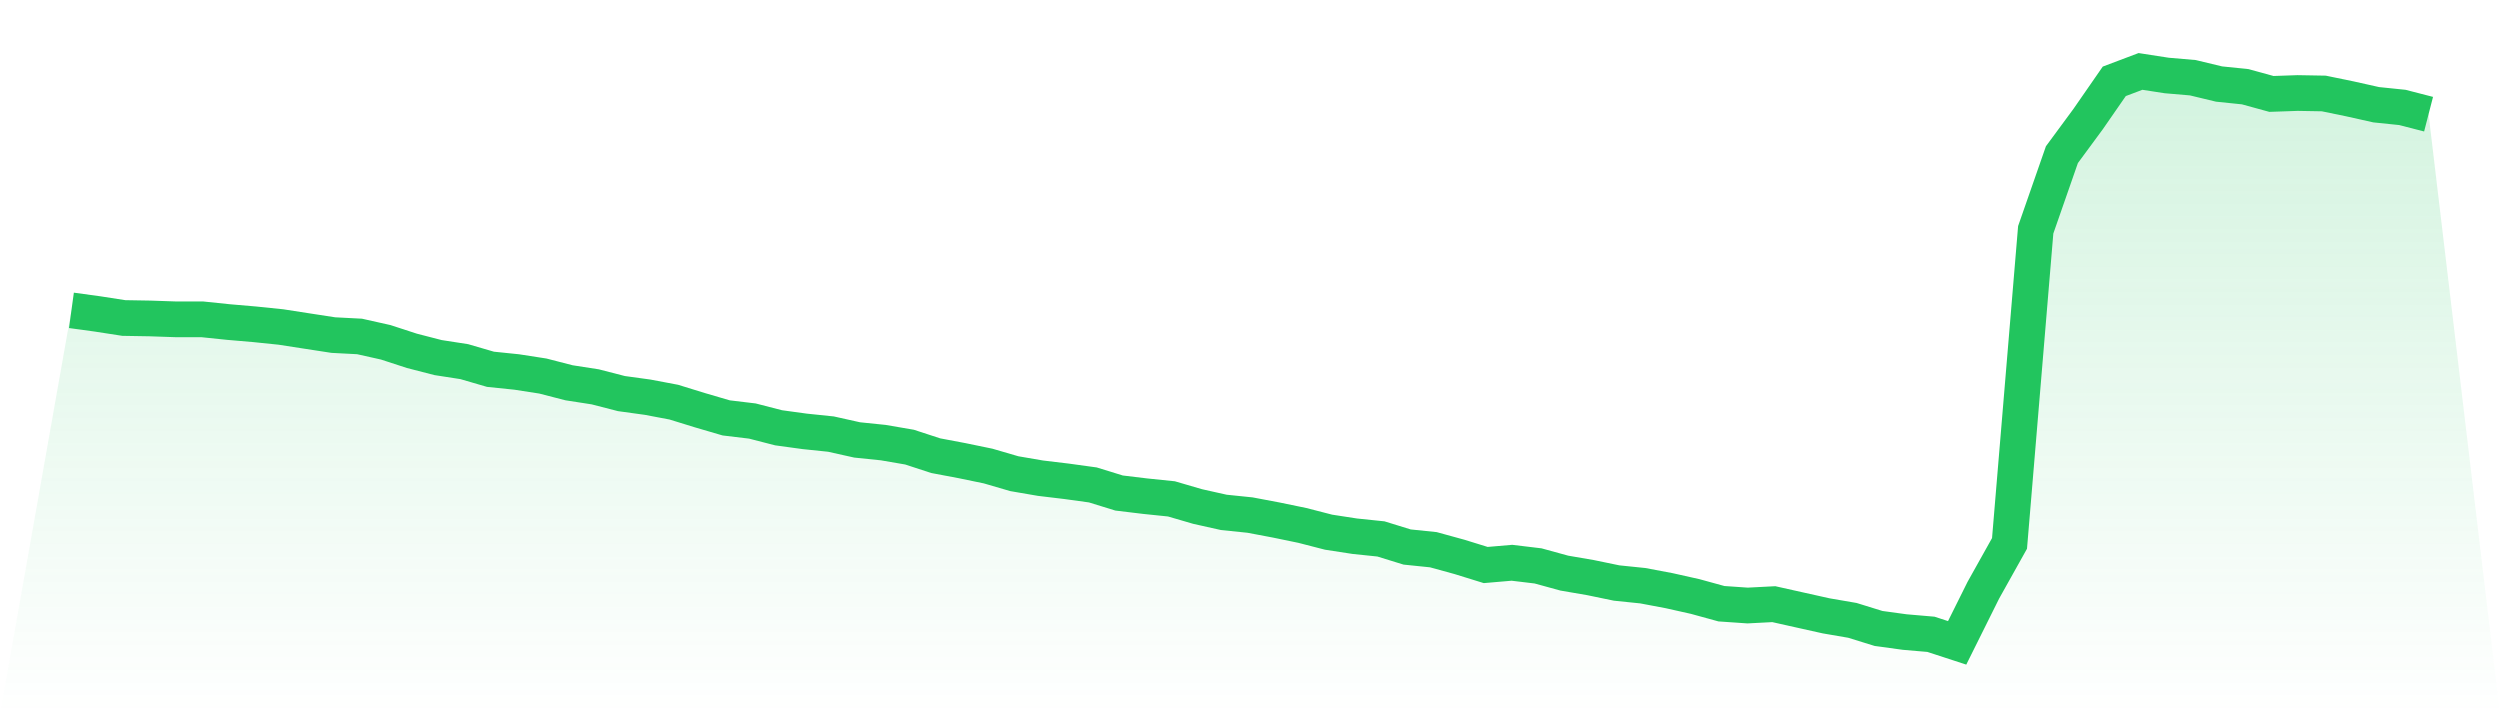 <svg viewBox="0 0 140 40" xmlns="http://www.w3.org/2000/svg">
<defs>
<linearGradient id="gradient" x1="0" x2="0" y1="0" y2="1">
<stop offset="0%" stop-color="#22c55e" stop-opacity="0.2"/>
<stop offset="100%" stop-color="#22c55e" stop-opacity="0"/>
</linearGradient>
</defs>
<path d="M4,17.38 L4,17.38 L5.467,17.581 L6.933,17.808 L8.4,17.833 L9.867,17.883 L11.333,17.883 L12.8,18.035 L14.267,18.161 L15.733,18.312 L17.2,18.539 L18.667,18.765 L20.133,18.841 L21.6,19.169 L23.067,19.647 L24.533,20.025 L26,20.252 L27.467,20.68 L28.933,20.831 L30.4,21.058 L31.867,21.436 L33.333,21.663 L34.8,22.041 L36.267,22.243 L37.733,22.52 L39.2,22.973 L40.667,23.402 L42.133,23.578 L43.6,23.956 L45.067,24.157 L46.533,24.309 L48,24.636 L49.467,24.787 L50.933,25.039 L52.4,25.518 L53.867,25.795 L55.333,26.098 L56.8,26.526 L58.267,26.778 L59.733,26.954 L61.2,27.156 L62.667,27.609 L64.133,27.786 L65.6,27.937 L67.067,28.365 L68.533,28.693 L70,28.844 L71.467,29.121 L72.933,29.424 L74.4,29.802 L75.867,30.028 L77.333,30.18 L78.8,30.633 L80.267,30.784 L81.733,31.187 L83.2,31.641 L84.667,31.515 L86.133,31.691 L87.6,32.094 L89.067,32.346 L90.533,32.649 L92,32.8 L93.467,33.077 L94.933,33.405 L96.4,33.808 L97.867,33.909 L99.333,33.833 L100.8,34.161 L102.267,34.488 L103.733,34.74 L105.2,35.194 L106.667,35.395 L108.133,35.521 L109.6,36 L111.067,33.052 L112.533,30.431 L114,12.869 L115.467,8.661 L116.933,6.671 L118.4,4.554 L119.867,4 L121.333,4.227 L122.8,4.353 L124.267,4.706 L125.733,4.857 L127.2,5.26 L128.667,5.209 L130.133,5.235 L131.6,5.537 L133.067,5.865 L134.533,6.016 L136,6.394 L140,40 L0,40 z" fill="url(#gradient)"/>
<path d="M4,17.38 L4,17.38 L5.467,17.581 L6.933,17.808 L8.4,17.833 L9.867,17.883 L11.333,17.883 L12.8,18.035 L14.267,18.161 L15.733,18.312 L17.2,18.539 L18.667,18.765 L20.133,18.841 L21.6,19.169 L23.067,19.647 L24.533,20.025 L26,20.252 L27.467,20.68 L28.933,20.831 L30.4,21.058 L31.867,21.436 L33.333,21.663 L34.8,22.041 L36.267,22.243 L37.733,22.52 L39.2,22.973 L40.667,23.402 L42.133,23.578 L43.6,23.956 L45.067,24.157 L46.533,24.309 L48,24.636 L49.467,24.787 L50.933,25.039 L52.4,25.518 L53.867,25.795 L55.333,26.098 L56.8,26.526 L58.267,26.778 L59.733,26.954 L61.2,27.156 L62.667,27.609 L64.133,27.786 L65.6,27.937 L67.067,28.365 L68.533,28.693 L70,28.844 L71.467,29.121 L72.933,29.424 L74.4,29.802 L75.867,30.028 L77.333,30.18 L78.8,30.633 L80.267,30.784 L81.733,31.187 L83.2,31.641 L84.667,31.515 L86.133,31.691 L87.6,32.094 L89.067,32.346 L90.533,32.649 L92,32.8 L93.467,33.077 L94.933,33.405 L96.4,33.808 L97.867,33.909 L99.333,33.833 L100.8,34.161 L102.267,34.488 L103.733,34.74 L105.2,35.194 L106.667,35.395 L108.133,35.521 L109.6,36 L111.067,33.052 L112.533,30.431 L114,12.869 L115.467,8.661 L116.933,6.671 L118.4,4.554 L119.867,4 L121.333,4.227 L122.8,4.353 L124.267,4.706 L125.733,4.857 L127.2,5.26 L128.667,5.209 L130.133,5.235 L131.6,5.537 L133.067,5.865 L134.533,6.016 L136,6.394" fill="none" stroke="#22c55e" stroke-width="2"/>
</svg>